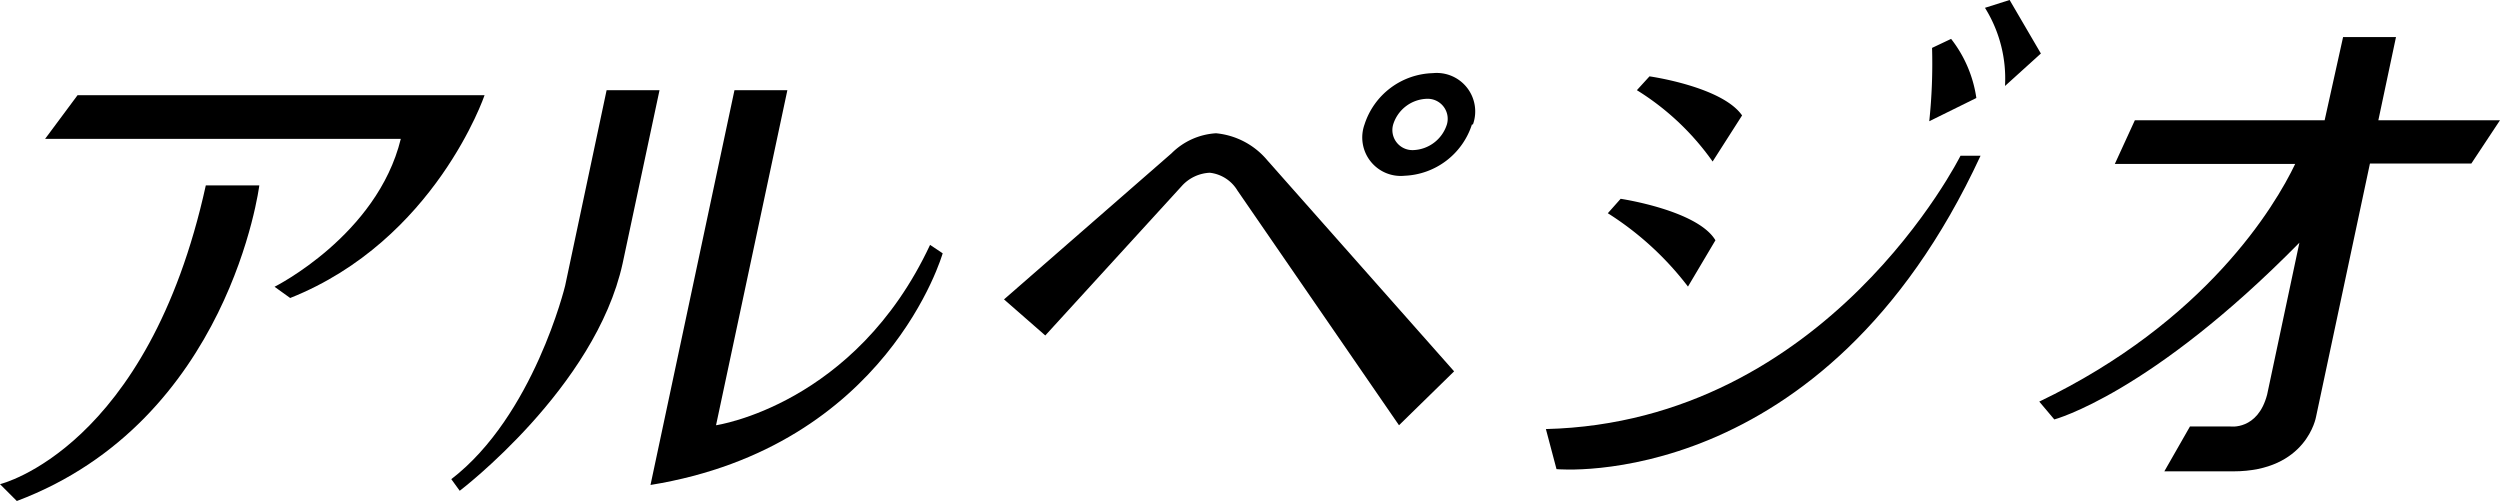 <svg xmlns="http://www.w3.org/2000/svg" viewBox="0 0 124.75 25">
  <title>アセット 5</title>
  <g>
    <path d="M3.87,4.75,2.25,6.93H20c-1.18,4.82-6.3,7.38-6.3,7.38l.78.56c7.24-2.88,9.7-10.12,9.7-10.12Z"/>
    <path d="M10.27,9.25h2.67S11.46,21,.84,25L0,24.16S7.38,22.4,10.27,9.25"/>
    <path d="M32.46,24.2,36.65,4.5h2.64L35.73,21.22s6.94-1,10.68-9l.63.42S44.3,22.28,32.46,24.2"/>
    <path d="M31.07,13.14,32.91,4.5H30.27L28.2,14.26s-1.57,6.49-5.68,9.65l.42.58s6.77-5.14,8.13-11.35"/>
    <path d="M50.1,14.94l2.06,1.8L59,9.25a2,2,0,0,1,1.37-.63,1.85,1.85,0,0,1,1.38.89l8.06,11.71,2.75-2.69L63.24,8a3.8,3.8,0,0,0-2.56-1.35,3.43,3.43,0,0,0-2.22,1Z"/>
    <path d="M81.68,4.5l.63-.69s3.62.51,4.62,1.95l-1.47,2.3A13,13,0,0,0,81.68,4.5"/>
    <path d="M80.87,9.92s3.84.57,4.73,2.07L84.23,14.3a15.34,15.34,0,0,0-4-3.66Z"/>
    <path d="M77.14,21.41l.53,2S91,24.68,98.83,7.77h-1S91.21,21.06,77.14,21.41"/>
    <path d="M96.41,2.39a27.48,27.48,0,0,1-.14,3.66l2.35-1.16a6.23,6.23,0,0,0-1.26-2.95Z"/>
    <path d="M99.05.39a6.67,6.67,0,0,1,1,3.9l1.79-1.62L100.28,0Z"/>
    <path d="M124.75,6h-6.07l.88-4.15h-2.64L116,6h-9.47l-1,2.18h9c-1,2.1-4.45,7.87-12.77,11.86l.75.89s4.8-1.27,12.23-8.82l-1.61,7.58c-.47,1.8-1.85,1.59-1.85,1.59h-2L108,23.52h3.44c3.67,0,4.13-2.72,4.13-2.72l2.69-12.64h5.06Z"/>
    <path d="M73.45,6.21a3.69,3.69,0,0,1-3.36,2.56,1.92,1.92,0,0,1-2-2.56A3.69,3.69,0,0,1,71.5,3.65a1.92,1.92,0,0,1,2,2.56m-2.3-1.28a1.82,1.82,0,0,0-1.68,1.28,1,1,0,0,0,1,1.28,1.83,1.83,0,0,0,1.68-1.28,1,1,0,0,0-1-1.28"/>
  </g>
</svg>
